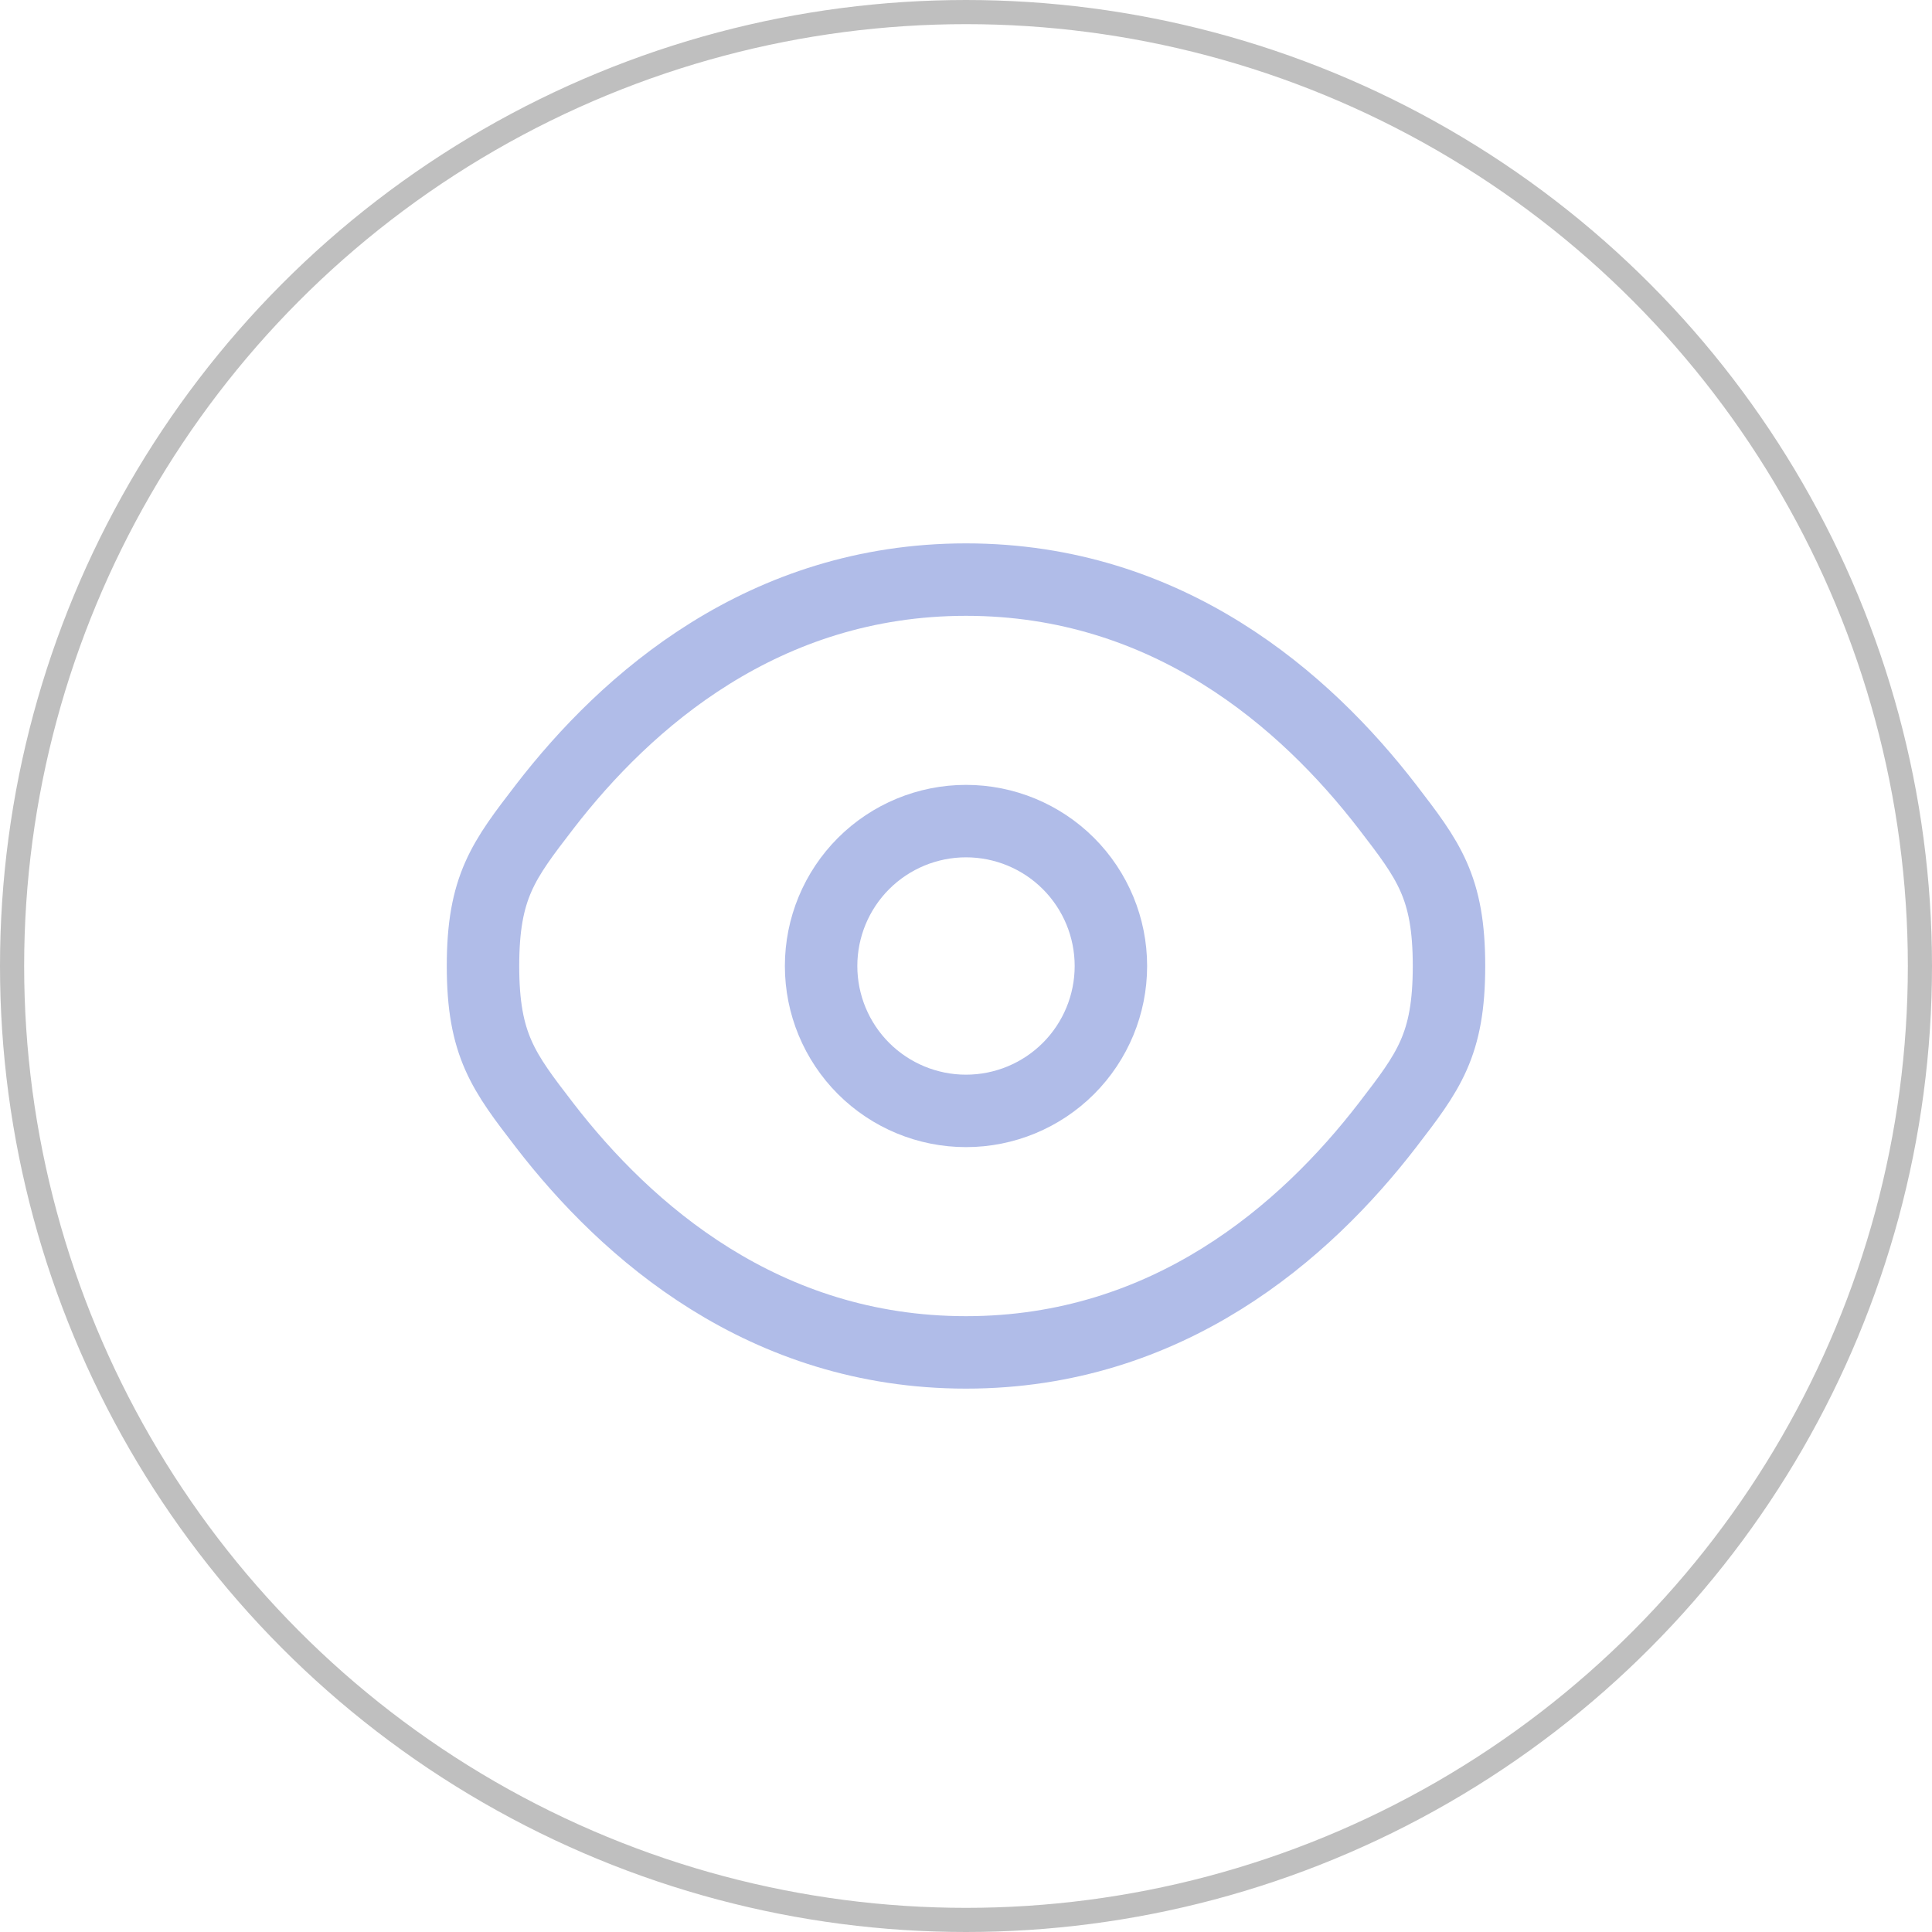 <svg width="80" height="80" viewBox="0 0 80 80" fill="none" xmlns="http://www.w3.org/2000/svg">
<circle cx="40" cy="40" r="39.5" stroke="#BFBFBF"/>
<path d="M22.55 46.592C20.85 44.384 20 43.278 20 40C20 36.72 20.85 35.618 22.55 33.408C25.944 29 31.636 24 40 24C48.364 24 54.056 29 57.45 33.408C59.15 35.62 60 36.722 60 40C60 43.28 59.15 44.382 57.45 46.592C54.056 51 48.364 56 40 56C31.636 56 25.944 51 22.55 46.592Z" stroke="#B0BCE8" stroke-width="3"/>
<path d="M46 40C46 41.591 45.368 43.117 44.243 44.243C43.117 45.368 41.591 46 40 46C38.409 46 36.883 45.368 35.757 44.243C34.632 43.117 34 41.591 34 40C34 38.409 34.632 36.883 35.757 35.757C36.883 34.632 38.409 34 40 34C41.591 34 43.117 34.632 44.243 35.757C45.368 36.883 46 38.409 46 40Z" stroke="#B0BCE8" stroke-width="3"/>
</svg>
